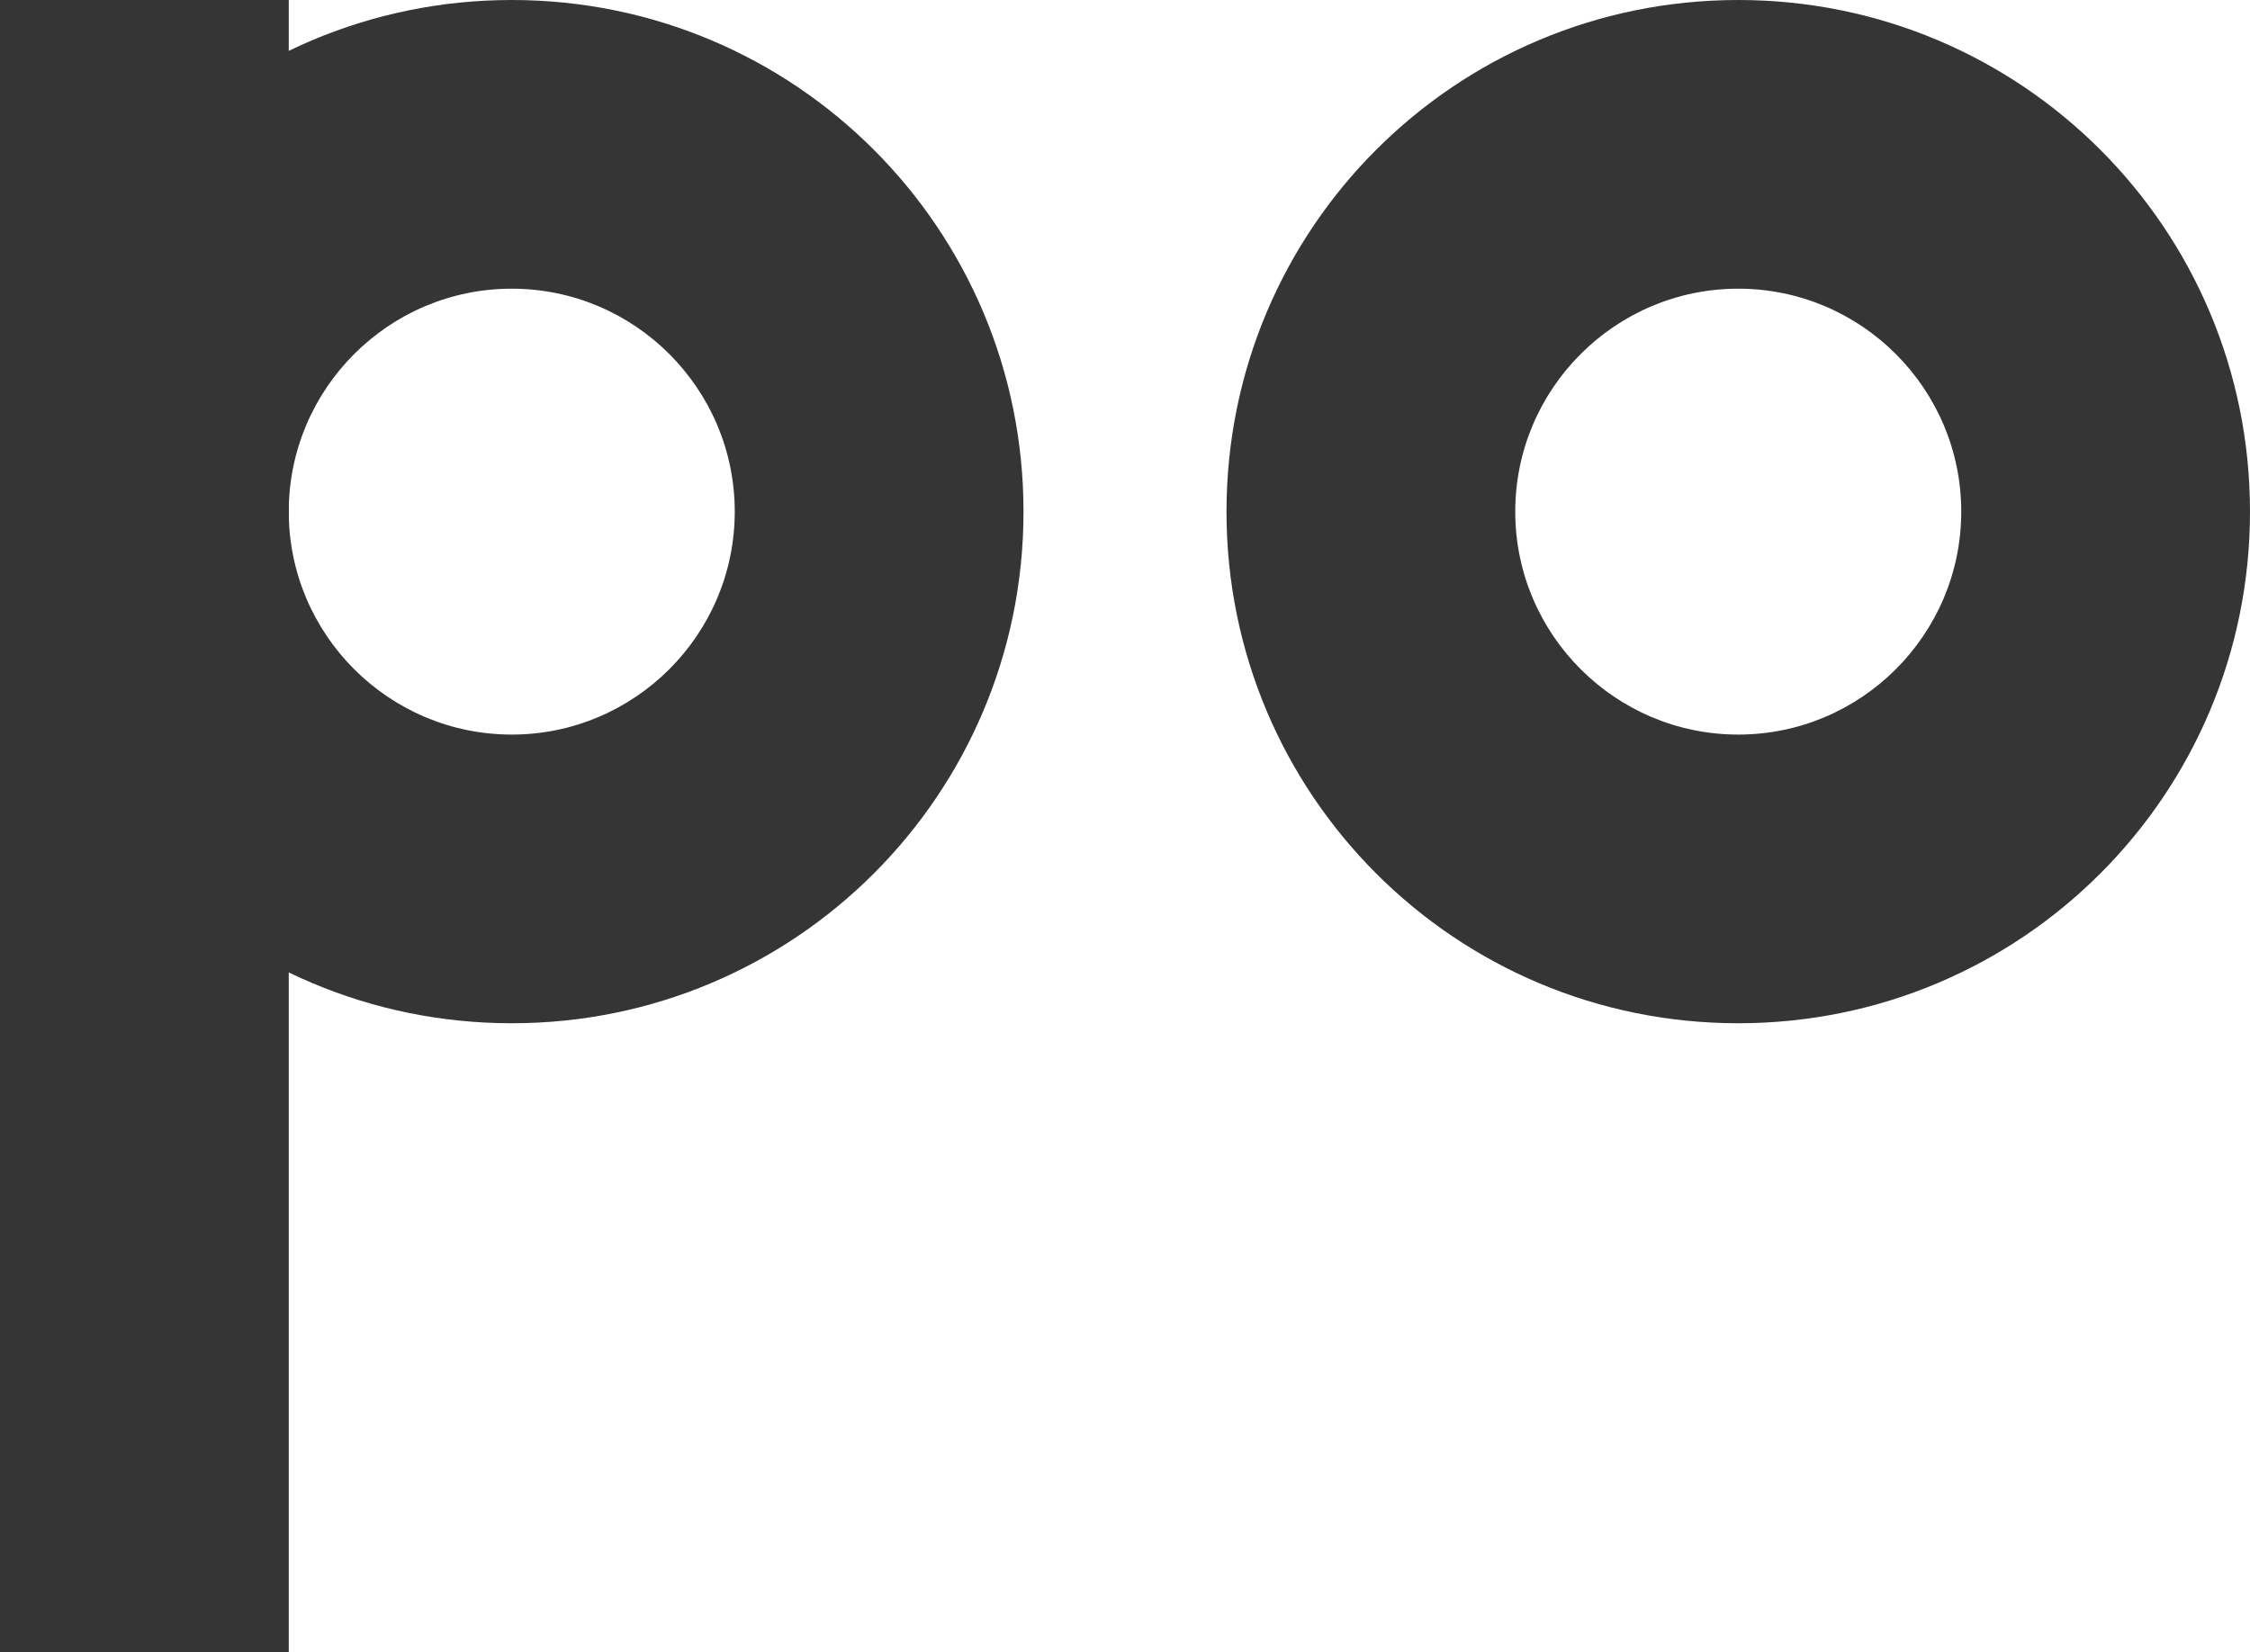 <?xml version="1.0" encoding="utf-8"?>
<!-- Generator: Adobe Illustrator 26.1.0, SVG Export Plug-In . SVG Version: 6.00 Build 0)  -->
<svg version="1.1" id="Calque_1" xmlns="http://www.w3.org/2000/svg" xmlns:xlink="http://www.w3.org/1999/xlink" x="0px" y="0px"
	 viewBox="0 0 78.7 57.8" style="enable-background:new 0 0 78.7 57.8;" xml:space="preserve">
<style type="text/css">
	.st0{fill:#353535;}
</style>
<g id="Calque_2_00000062182093459163188220000003313540592608924035_">
	<g id="Calque_1-2">
		<rect class="st0" width="10.1" height="57.8"/>
		<path class="st0" d="M17.9,0C8,0,0,8,0,17.9s8,17.9,17.9,17.9s17.9-8,17.9-17.9l0,0C35.8,8,27.8,0,17.9,0z M17.9,25.7
			c-4.3,0-7.8-3.5-7.8-7.8s3.5-7.8,7.8-7.8s7.8,3.5,7.8,7.8S22.2,25.7,17.9,25.7L17.9,25.7L17.9,25.7z"/>
		<path class="st0" d="M60.8,0c-9.9,0-17.9,8-17.9,17.9s8,17.9,17.9,17.9s17.9-8,17.9-17.9S70.7,0,60.8,0L60.8,0z M60.8,25.7
			c-4.3,0-7.8-3.5-7.8-7.8s3.5-7.8,7.8-7.8s7.8,3.5,7.8,7.8l0,0C68.6,22.2,65.1,25.7,60.8,25.7L60.8,25.7L60.8,25.7z"/>
	</g>
</g>
</svg>
